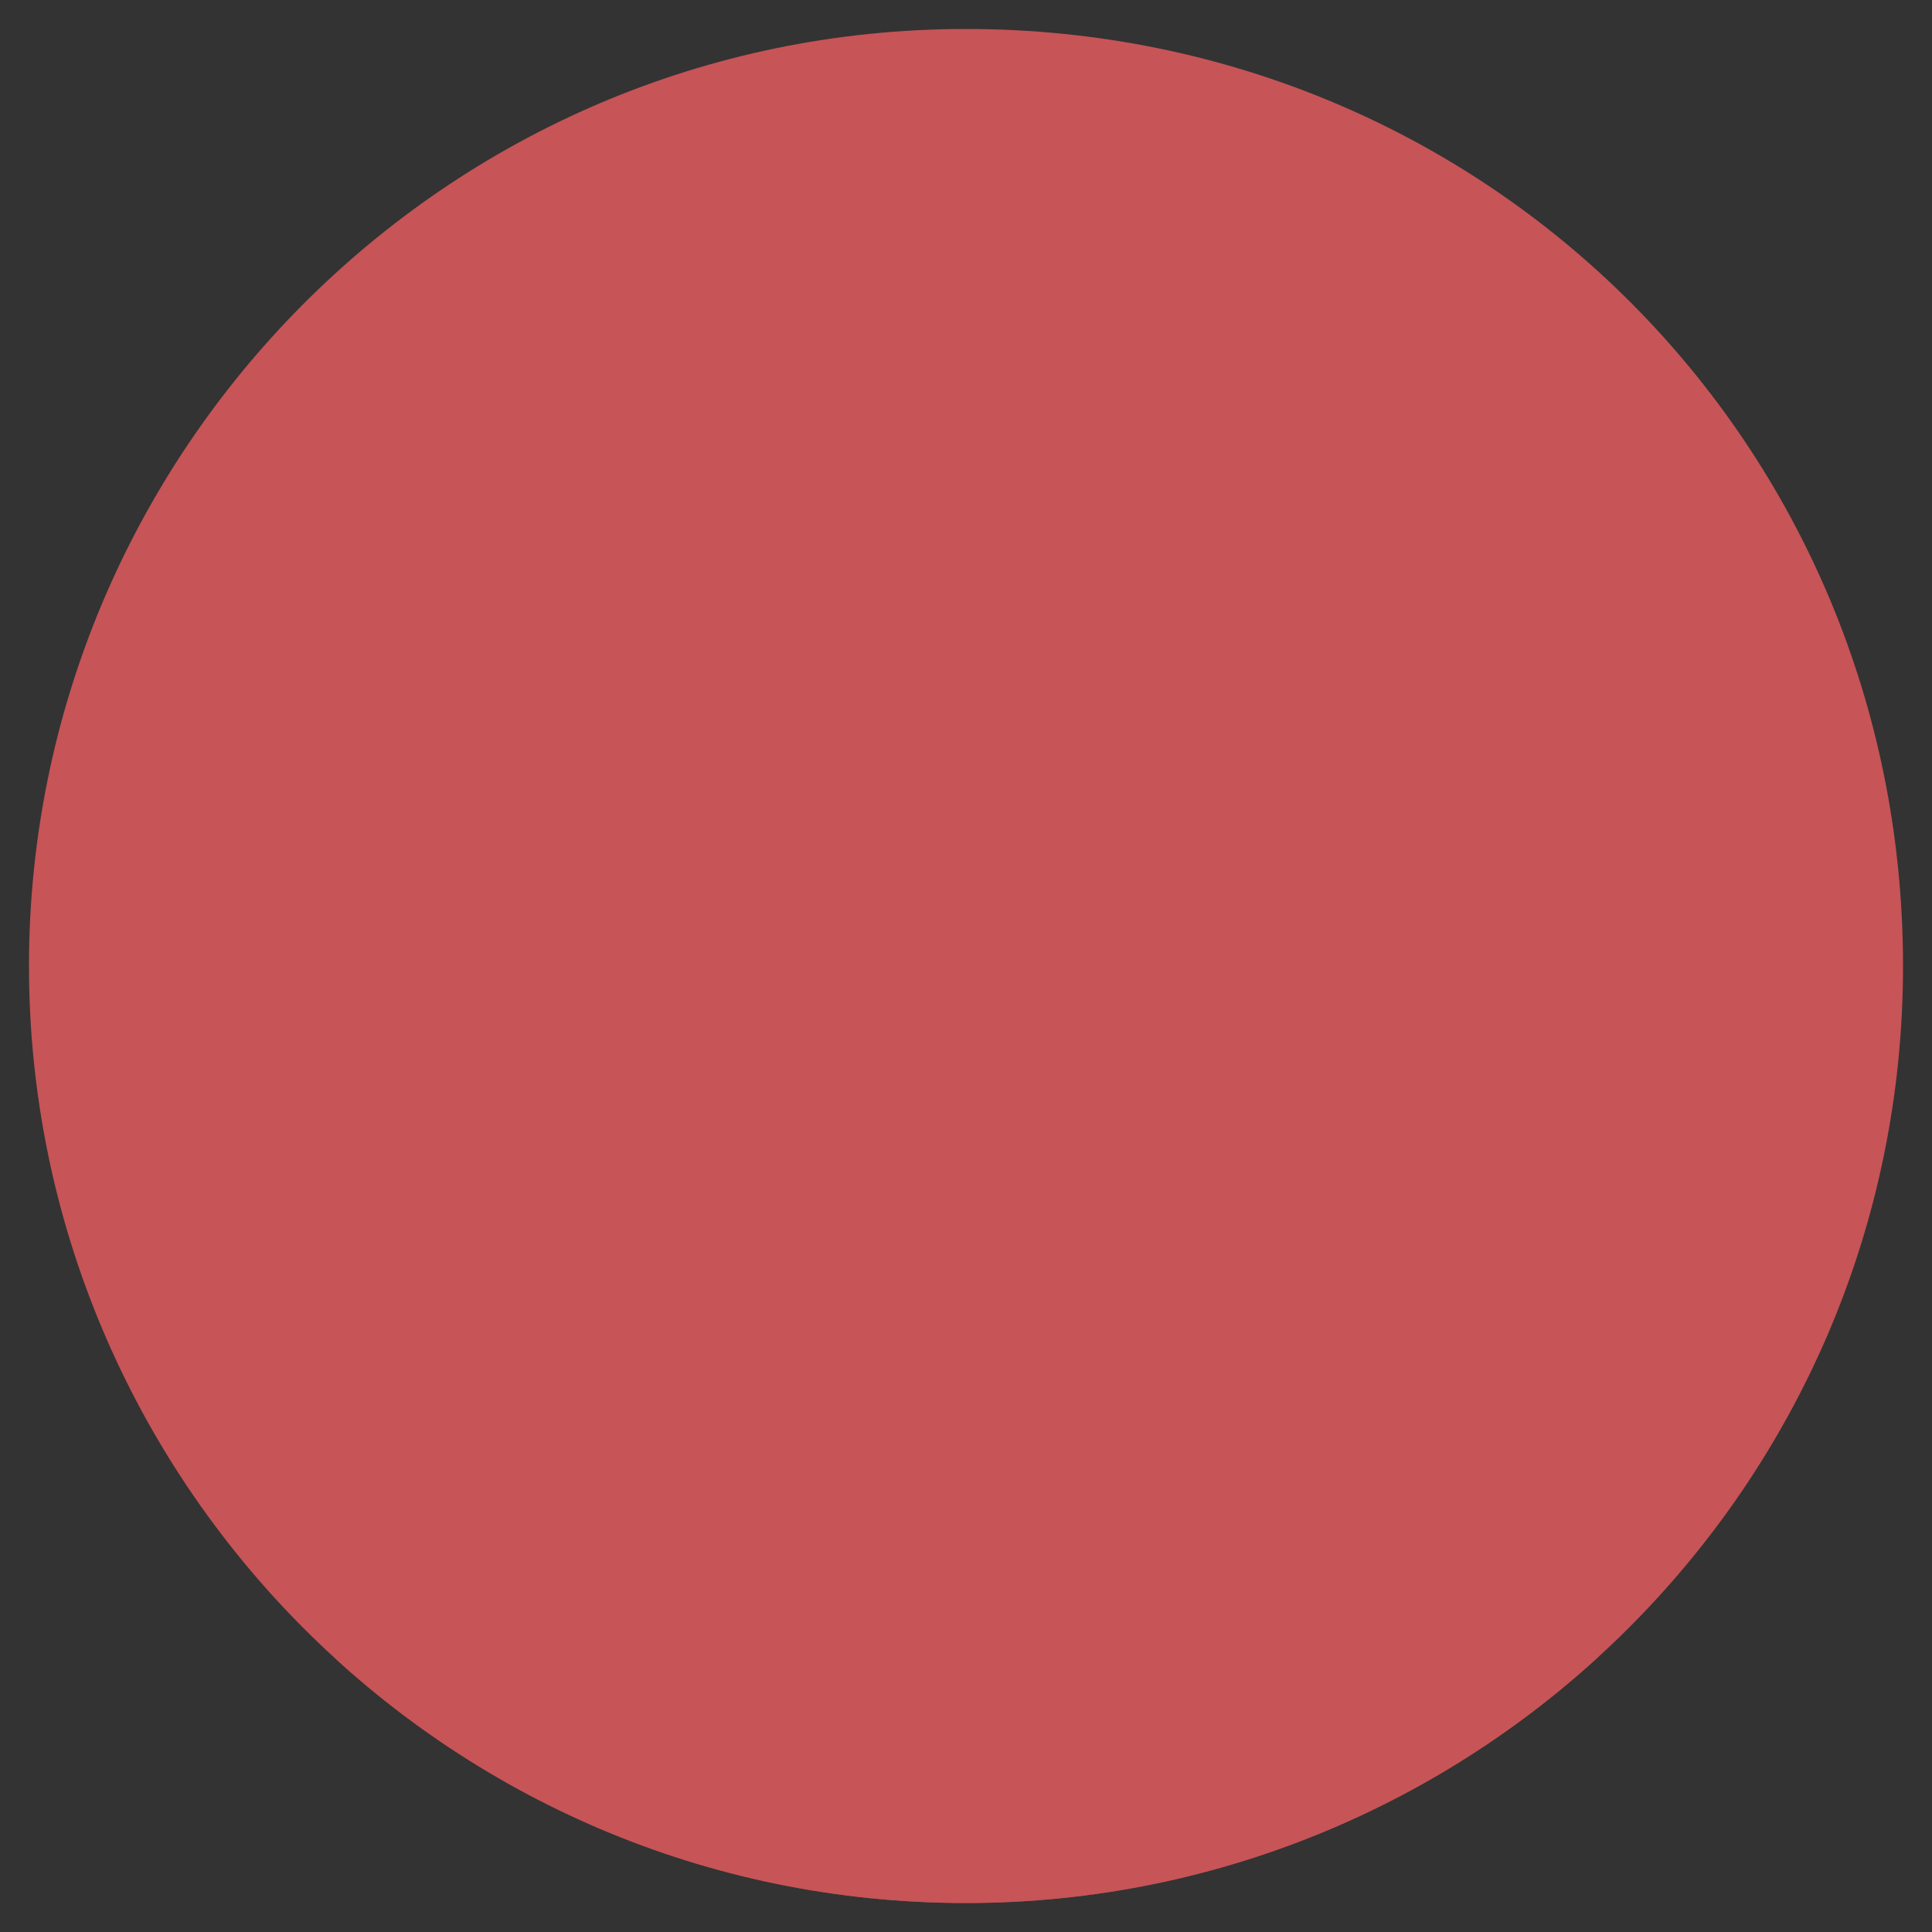 <?xml version="1.0" encoding="utf-8"?>
<!-- Generator: Adobe Illustrator 23.0.6, SVG Export Plug-In . SVG Version: 6.00 Build 0)  -->
<svg version="1.1" id="Camada_1" xmlns="http://www.w3.org/2000/svg" xmlns:xlink="http://www.w3.org/1999/xlink" x="0px" y="0px"
	 viewBox="0 0 20 20" style="enable-background:new 0 0 20 20;" xml:space="preserve">
<rect x="0" y="0" width="20" height="20" fill="#333333" stroke="none"/>
<style type="text/css">
	.st0{opacity:0.8;clip-path:url(#SVGID_2_);fill-rule:evenodd;clip-rule:evenodd;fill:#FFFFFF;}
	.st1{opacity:0.8;clip-path:url(#SVGID_4_);fill-rule:evenodd;clip-rule:evenodd;fill:#C75457;}
</style>
<g>
	<defs>
		<path id="SVGID_1_" d="M16.3,9.2c0,4.3-3.4,7.7-7.7,7.7c-4.3,0-7.7-3.4-7.7-7.7s3.4-7.7,7.7-7.7C12.8,1.5,16.3,5,16.3,9.2z"/>
	</defs>
	<use xlink:href="#SVGID_1_"  style="overflow:visible;opacity:0.3;fill:#FFFFFF;"/>
	<clipPath id="SVGID_2_">
		<use xlink:href="#SVGID_1_"  style="overflow:visible;opacity:0.3;"/>
	</clipPath>
	<path class="st0" d="M17.2,17.1c-0.1-0.3-0.3-0.5-0.4-0.8c-0.3-0.4-0.7-0.6-1.1-0.8c-0.1-0.1-0.2-0.1-0.4-0.2
		c-0.4-0.1-0.9-0.2-1.3-0.3c-0.2,0-0.3,0-0.4-0.1c-0.3-0.1-0.6-0.2-0.9-0.4c-0.1,0-0.2,0-0.3-0.1c-0.1,0-0.1,0-0.2-0.1
		c-0.2,0-0.3-0.1-0.4-0.2c-0.1,0-0.1-0.1-0.2-0.1c-0.1,0-0.1-0.1-0.1-0.2c0-0.1-0.1-0.2-0.1-0.3c0-0.1,0-0.2-0.1-0.3
		c0-0.1,0-0.1-0.1-0.1c-0.1,0-0.1,0-0.2,0c-0.1,0-0.2,0-0.2-0.2c0-0.1,0-0.2,0-0.3c0-0.2,0-0.5,0.2-0.6c0.2-0.5,0.4-1,0.6-1.5
		c0-0.1,0.1-0.2,0.2-0.2c0.1,0,0.2-0.1,0.2-0.2c0.1-0.3,0.2-0.6,0.3-0.9c0-0.2,0.2-0.4,0.2-0.6c0,0,0-0.1,0-0.1c0,0,0,0,0,0
		c0,0,0,0,0,0c0-0.1,0-0.2,0-0.3c0-0.1-0.1-0.2-0.2-0.3c-0.1,0-0.1-0.1-0.1-0.2c0-0.4,0.1-0.8,0.1-1.3c0,0,0,0,0,0c0,0,0,0,0,0
		c0-0.1,0-0.3,0-0.4c0-0.3-0.1-0.6-0.2-0.9c-0.3-0.5-0.7-0.9-1.3-1.2c-0.5-0.2-0.9-0.3-1.4-0.4c-1-0.2-2,0-2.8,0.7c0,0,0,0,0,0l0,0
		l0,0C6.4,3.9,6.3,4,6.3,4.1C6.2,4.3,6,4.4,5.9,4.6C5.6,4.8,5.5,5.1,5.5,5.5c0,0,0,0,0,0c0,0,0,0,0,0c-0.1,0.3,0,0.6,0,0.9
		C5.5,6.7,5.5,7,5.5,7.2c0,0.1,0,0.2-0.2,0.3C5.2,7.6,5.1,7.7,5.1,7.9c0,0.2,0,0.4,0,0.5c0.1,0.2,0.1,0.5,0.2,0.7
		c0.1,0.2,0.2,0.4,0.2,0.7c0,0.2,0.1,0.2,0.2,0.3c0.1,0,0.2,0.1,0.2,0.2c0,0.2,0.1,0.4,0.2,0.5c0.1,0.1,0.2,0.3,0.2,0.4
		c0,0,0,0,0,0.1c0.3,0.5,0.5,1,0.3,1.6c-0.1,0.1-0.2,0-0.3,0c-0.1,0-0.2,0-0.2,0.1C6,13.3,6,13.5,5.9,13.8c0,0.1-0.1,0.2-0.2,0.3
		c-0.3,0.1-0.6,0.3-0.9,0.4c-0.2,0.1-0.4,0.2-0.7,0.3c-0.4,0.2-0.9,0.3-1.4,0.4c-0.6,0.1-1.1,0.3-1.6,0.7C1,16,0.7,16.3,0.5,16.7
		c0,0.2,0,0.3,0,0.5c0,0.1,0,0.2,0.2,0.2c5.5,0,11,0,16.5,0C17.2,17.2,17.2,17.2,17.2,17.1z"/>
</g>
<g>
	<defs>
		<path id="SVGID_3_" d="M19.7,10c0,5.4-4.4,9.7-9.7,9.7c-5.4,0-9.7-4.4-9.7-9.7S4.6,0.3,10,0.3C15.4,0.3,19.7,4.6,19.7,10z"/>
	</defs>
	<use xlink:href="#SVGID_3_"  style="overflow:visible;opacity:0.3;fill:#C75457;"/>
	<clipPath id="SVGID_4_">
		<use xlink:href="#SVGID_3_"  style="overflow:visible;opacity:0.3;"/>
	</clipPath>
	<path class="st1" d="M20.9,19.9c-0.1-0.4-0.3-0.7-0.6-1c-0.4-0.5-0.9-0.8-1.4-1.1c-0.2-0.1-0.3-0.2-0.5-0.2
		c-0.5-0.1-1.1-0.3-1.6-0.4c-0.2,0-0.4-0.1-0.5-0.2c-0.4-0.2-0.8-0.3-1.2-0.5c-0.1,0-0.3-0.1-0.3-0.2c-0.1,0-0.1-0.1-0.2-0.1
		c-0.2,0-0.4-0.1-0.5-0.3c-0.1,0-0.2-0.1-0.2-0.1c-0.1,0-0.1-0.1-0.2-0.2c0-0.1-0.1-0.3-0.1-0.4c-0.1-0.1-0.1-0.3-0.1-0.4
		c0-0.1,0-0.1-0.1-0.2c-0.1,0-0.2,0-0.2,0c-0.2,0-0.3,0-0.3-0.2c0-0.1-0.1-0.3-0.1-0.4c0-0.3-0.1-0.6,0.2-0.8c0.3-0.6,0.5-1.3,0.7-2
		c0-0.2,0.1-0.3,0.3-0.3c0.1,0,0.2-0.1,0.3-0.2c0.1-0.4,0.2-0.8,0.4-1.2C14.8,9.4,15,9.2,15,8.9c0-0.1,0-0.1,0-0.2c0,0,0,0,0-0.1
		c0,0,0,0,0,0c0-0.1,0-0.2,0-0.4c0-0.2-0.1-0.3-0.3-0.4c-0.2,0-0.2-0.1-0.2-0.3c0-0.5,0.1-1.1,0.1-1.6c0,0,0,0,0,0c0,0,0,0,0,0
		c0-0.2,0-0.3,0-0.5c0-0.4-0.1-0.8-0.3-1.1c-0.4-0.7-0.9-1.2-1.6-1.5c-0.6-0.3-1.2-0.4-1.8-0.6C9.5,2,8.4,2.3,7.3,3.2c0,0,0,0,0,0
		l0,0l0,0C7.2,3.3,7.1,3.4,7.1,3.5C7,3.7,6.8,3.9,6.6,4.1C6.3,4.4,6.1,4.8,6.1,5.2c0,0,0,0,0,0c0,0,0,0,0,0.1c-0.1,0.4,0,0.8,0,1.1
		c0.1,0.3,0.1,0.7,0.1,1c0,0.2,0,0.3-0.2,0.4C5.8,7.9,5.7,8.1,5.6,8.3c0,0.2,0,0.4,0,0.7c0.1,0.3,0.2,0.6,0.3,0.9
		c0.2,0.3,0.3,0.5,0.3,0.8c0,0.2,0.1,0.3,0.3,0.4c0.1,0.1,0.2,0.1,0.2,0.3c0,0.2,0.1,0.4,0.2,0.7c0.1,0.2,0.2,0.3,0.2,0.5
		c0,0,0,0,0,0.1c0.4,0.6,0.6,1.3,0.3,2c-0.1,0.1-0.3,0-0.4,0c-0.1,0-0.2,0-0.3,0.1c-0.1,0.3-0.2,0.6-0.3,1c-0.1,0.2-0.1,0.3-0.3,0.4
		c-0.4,0.2-0.7,0.3-1.1,0.5c-0.3,0.2-0.6,0.2-0.9,0.3c-0.6,0.2-1.1,0.3-1.7,0.5c-0.7,0.2-1.4,0.4-2,0.9c-0.3,0.4-0.7,0.7-0.8,1.1
		c0,0.2,0,0.4,0,0.6c0,0.2,0,0.2,0.2,0.2c6.9,0,13.9,0,20.8,0C20.9,20.1,20.9,20,20.9,19.9z"/>
</g>
</svg>
